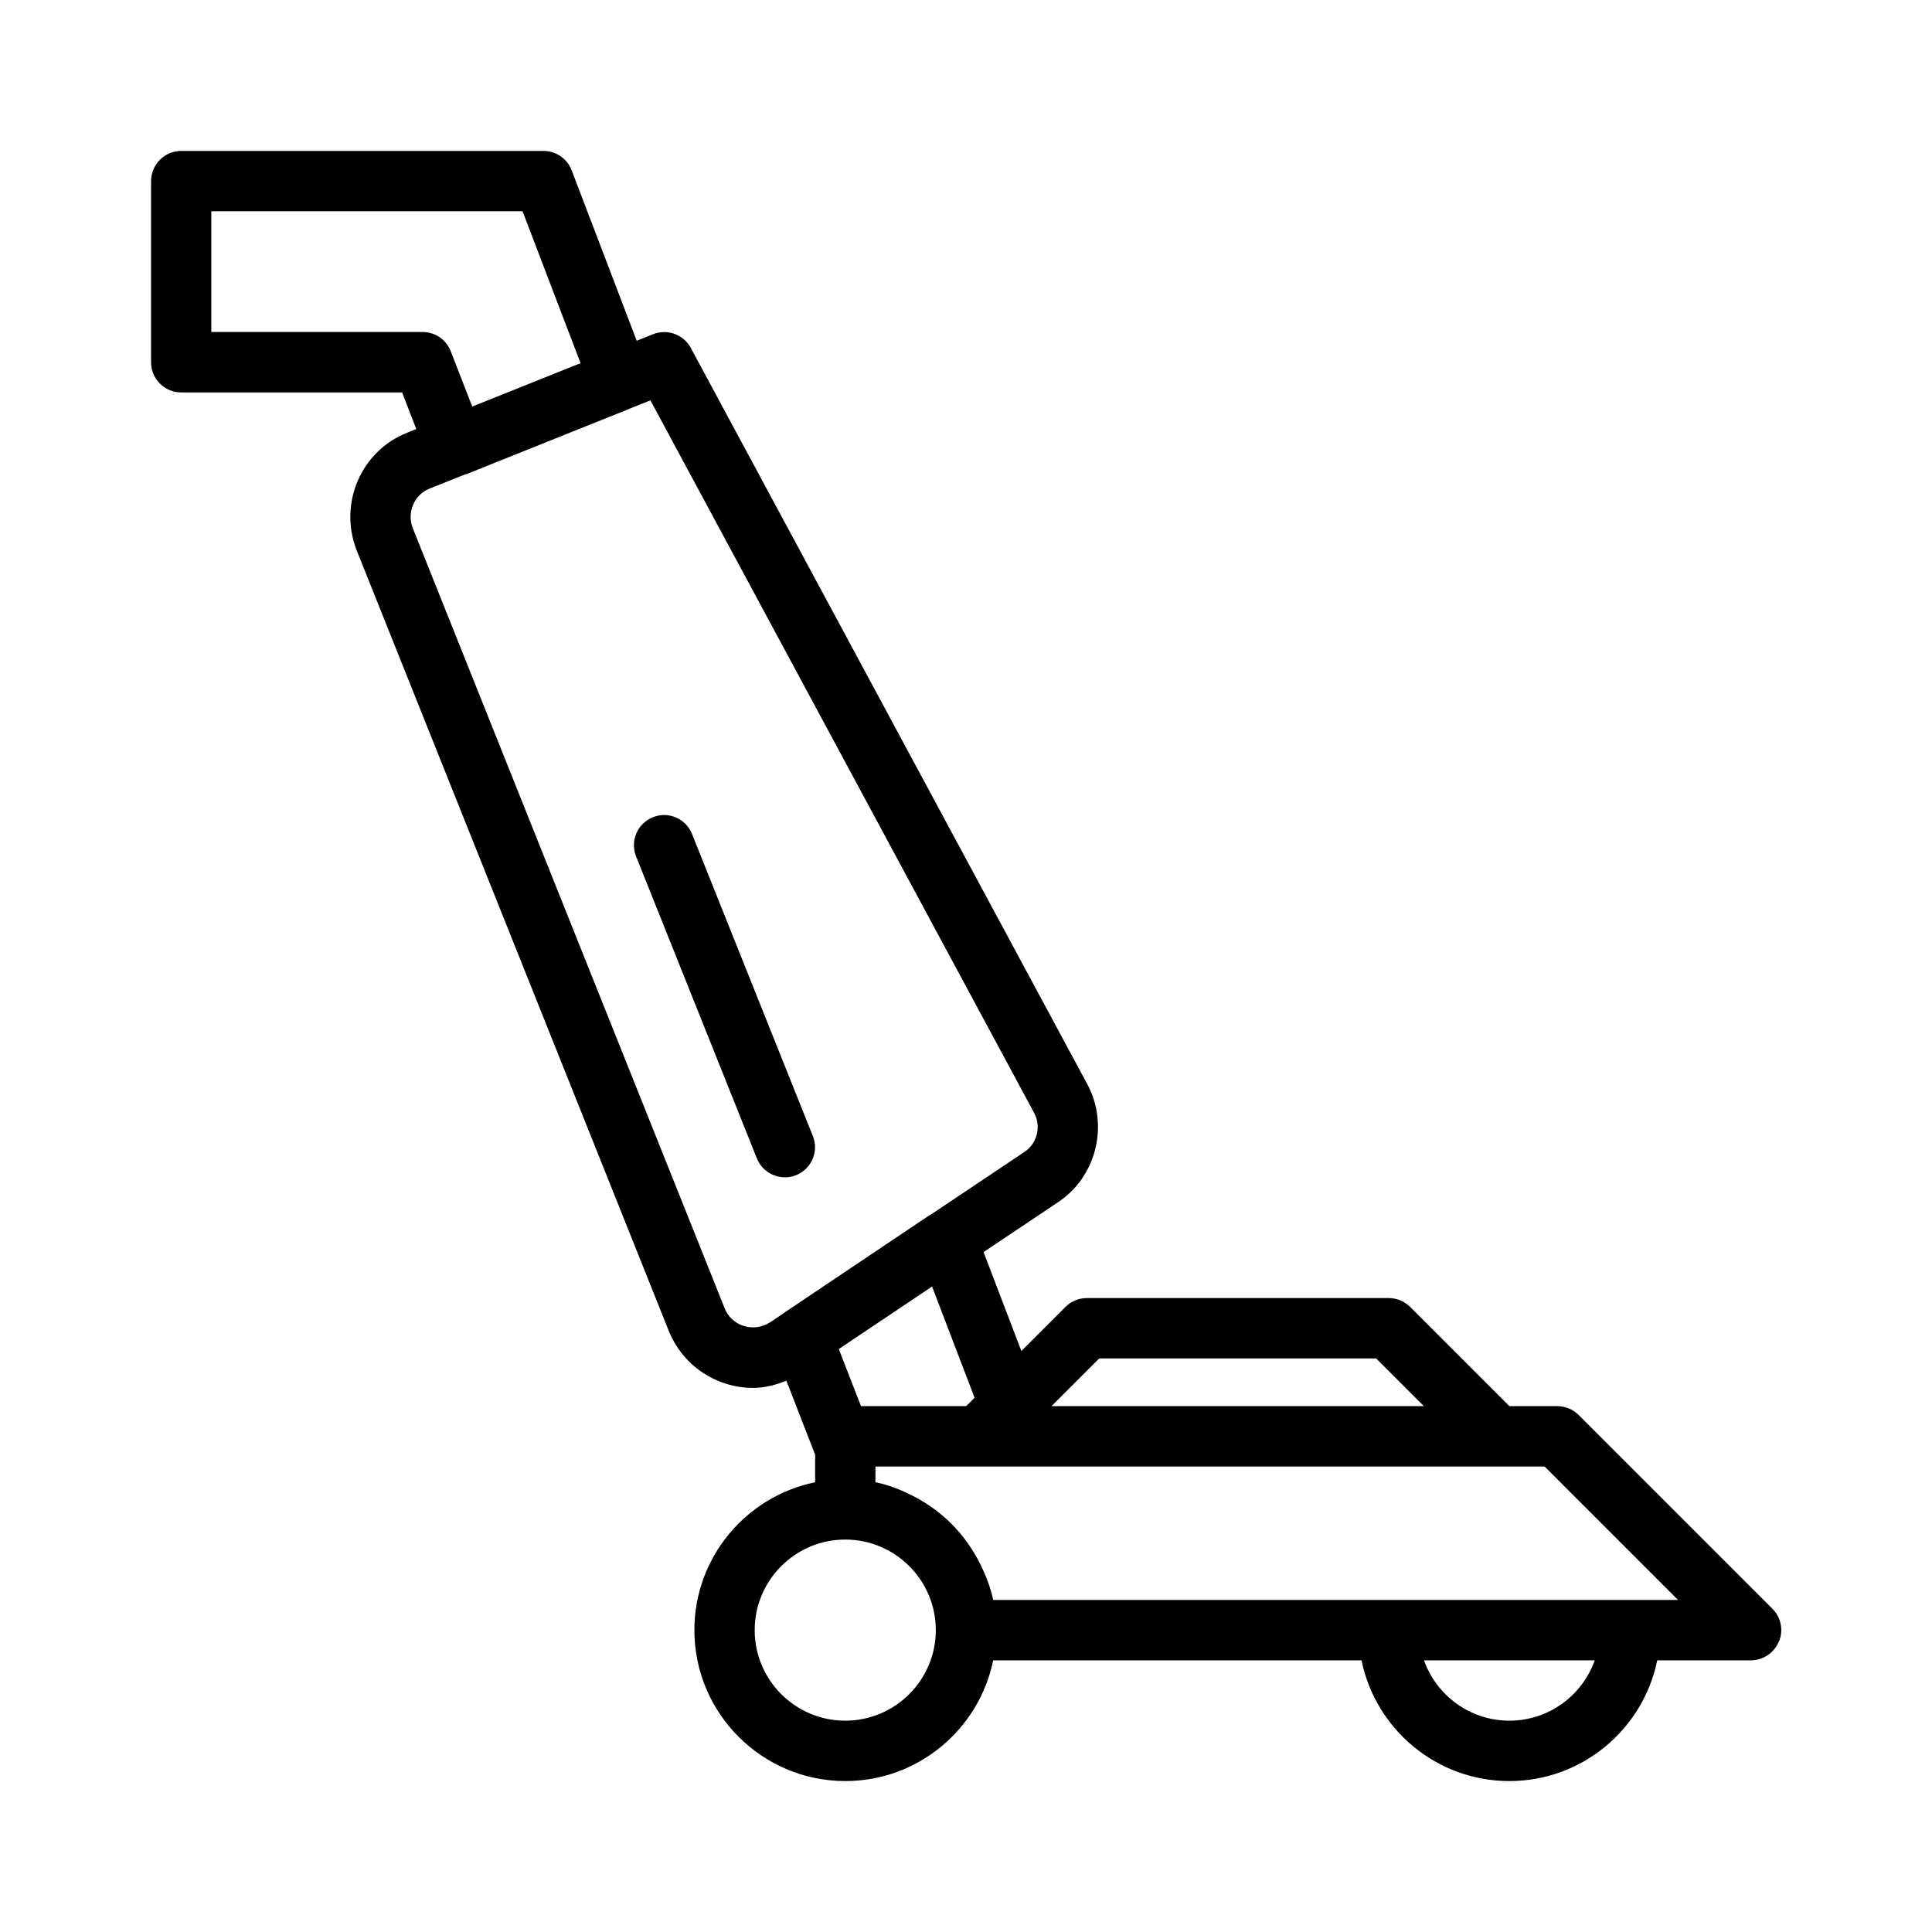 <svg data-name="Layer 25" xmlns="http://www.w3.org/2000/svg" viewBox="0 0 32 32" id="Layer_25"><path d="m13 19.5c-.198 0-.386-.119-.464-.314l-2-5c-.103-.256.021-.547.278-.65.255-.104.547.021.649.279l2 5c.103.256-.021.547-.278.65-.061.024-.124.036-.186.036zm16.462 7.691c-.077.187-.26.309-.462.309h-1.551c-.232 1.14-1.242 2-2.449 2s-2.217-.86-2.449-2h-6.101c-.232 1.14-1.242 2-2.449 2-1.379 0-2.5-1.122-2.5-2.5 0-1.207.86-2.217 2-2.449v-.457l-.476-1.225c-.178.07-.361.119-.55.119-.15 0-.301-.022-.447-.068-.433-.134-.778-.452-.949-.871l-5.171-12.933c-.305-.776.073-1.65.841-1.951l.146-.059-.235-.606h-3.658c-.276 0-.5-.224-.5-.5v-3c0-.276.224-.5.5-.5h6c.207 0 .394.128.467.322l1.077 2.822.268-.107c.238-.096.507.002.628.226l6.57 12.2c.361.68.144 1.537-.496 1.955l-1.225.82.626 1.639.731-.731c.094-.094.221-.146.354-.146h5c.133 0 .26.053.354.146l1.644 1.644h.793c.133 0 .26.053.354.146l3.21 3.21c.143.143.186.358.108.545zm-12.045-3.901h6.166l-.79-.79h-4.586l-.79.79zm-1.979-1.981-1.545 1.035.368.946h1.742l.139-.139zm-7.616-14.575 1.794-.719-.961-2.516h-5.155v2h3.5c.206 0 .392.126.466.319zm4.933 15.168.24-.161c.003-.002.004-.005.007-.007l2.399-1.61c.005-.003.012-.003.017-.007l1.545-1.034c.001-.001.003-.002.004-.003.211-.137.282-.421.162-.646l-6.356-11.803-.321.128c-.002.001-.003.003-.006.004l-2.72 1.09c-.007.003-.014.002-.021.004l-.593.237c-.25.098-.377.397-.276.652l5.168 12.927c.078.19.233.264.318.29.146.044.304.023.433-.062zm2.745 5.098c0-.827-.673-1.5-1.5-1.5s-1.5.673-1.5 1.5.673 1.5 1.5 1.5 1.5-.673 1.5-1.5zm10.914.5h-2.828c.206.582.762 1 1.414 1s1.208-.418 1.414-1zm1.379-1-2.21-2.21h-11.083v.26c0.0 0.0.001 0.0.001 0.0.218.045.421.126.614.224.048.024.093.049.139.076.371.217.678.524.895.896.027.046.052.091.076.139.097.193.179.395.224.612 0.0.001.001.002.001.003h11.343z"></path></svg>